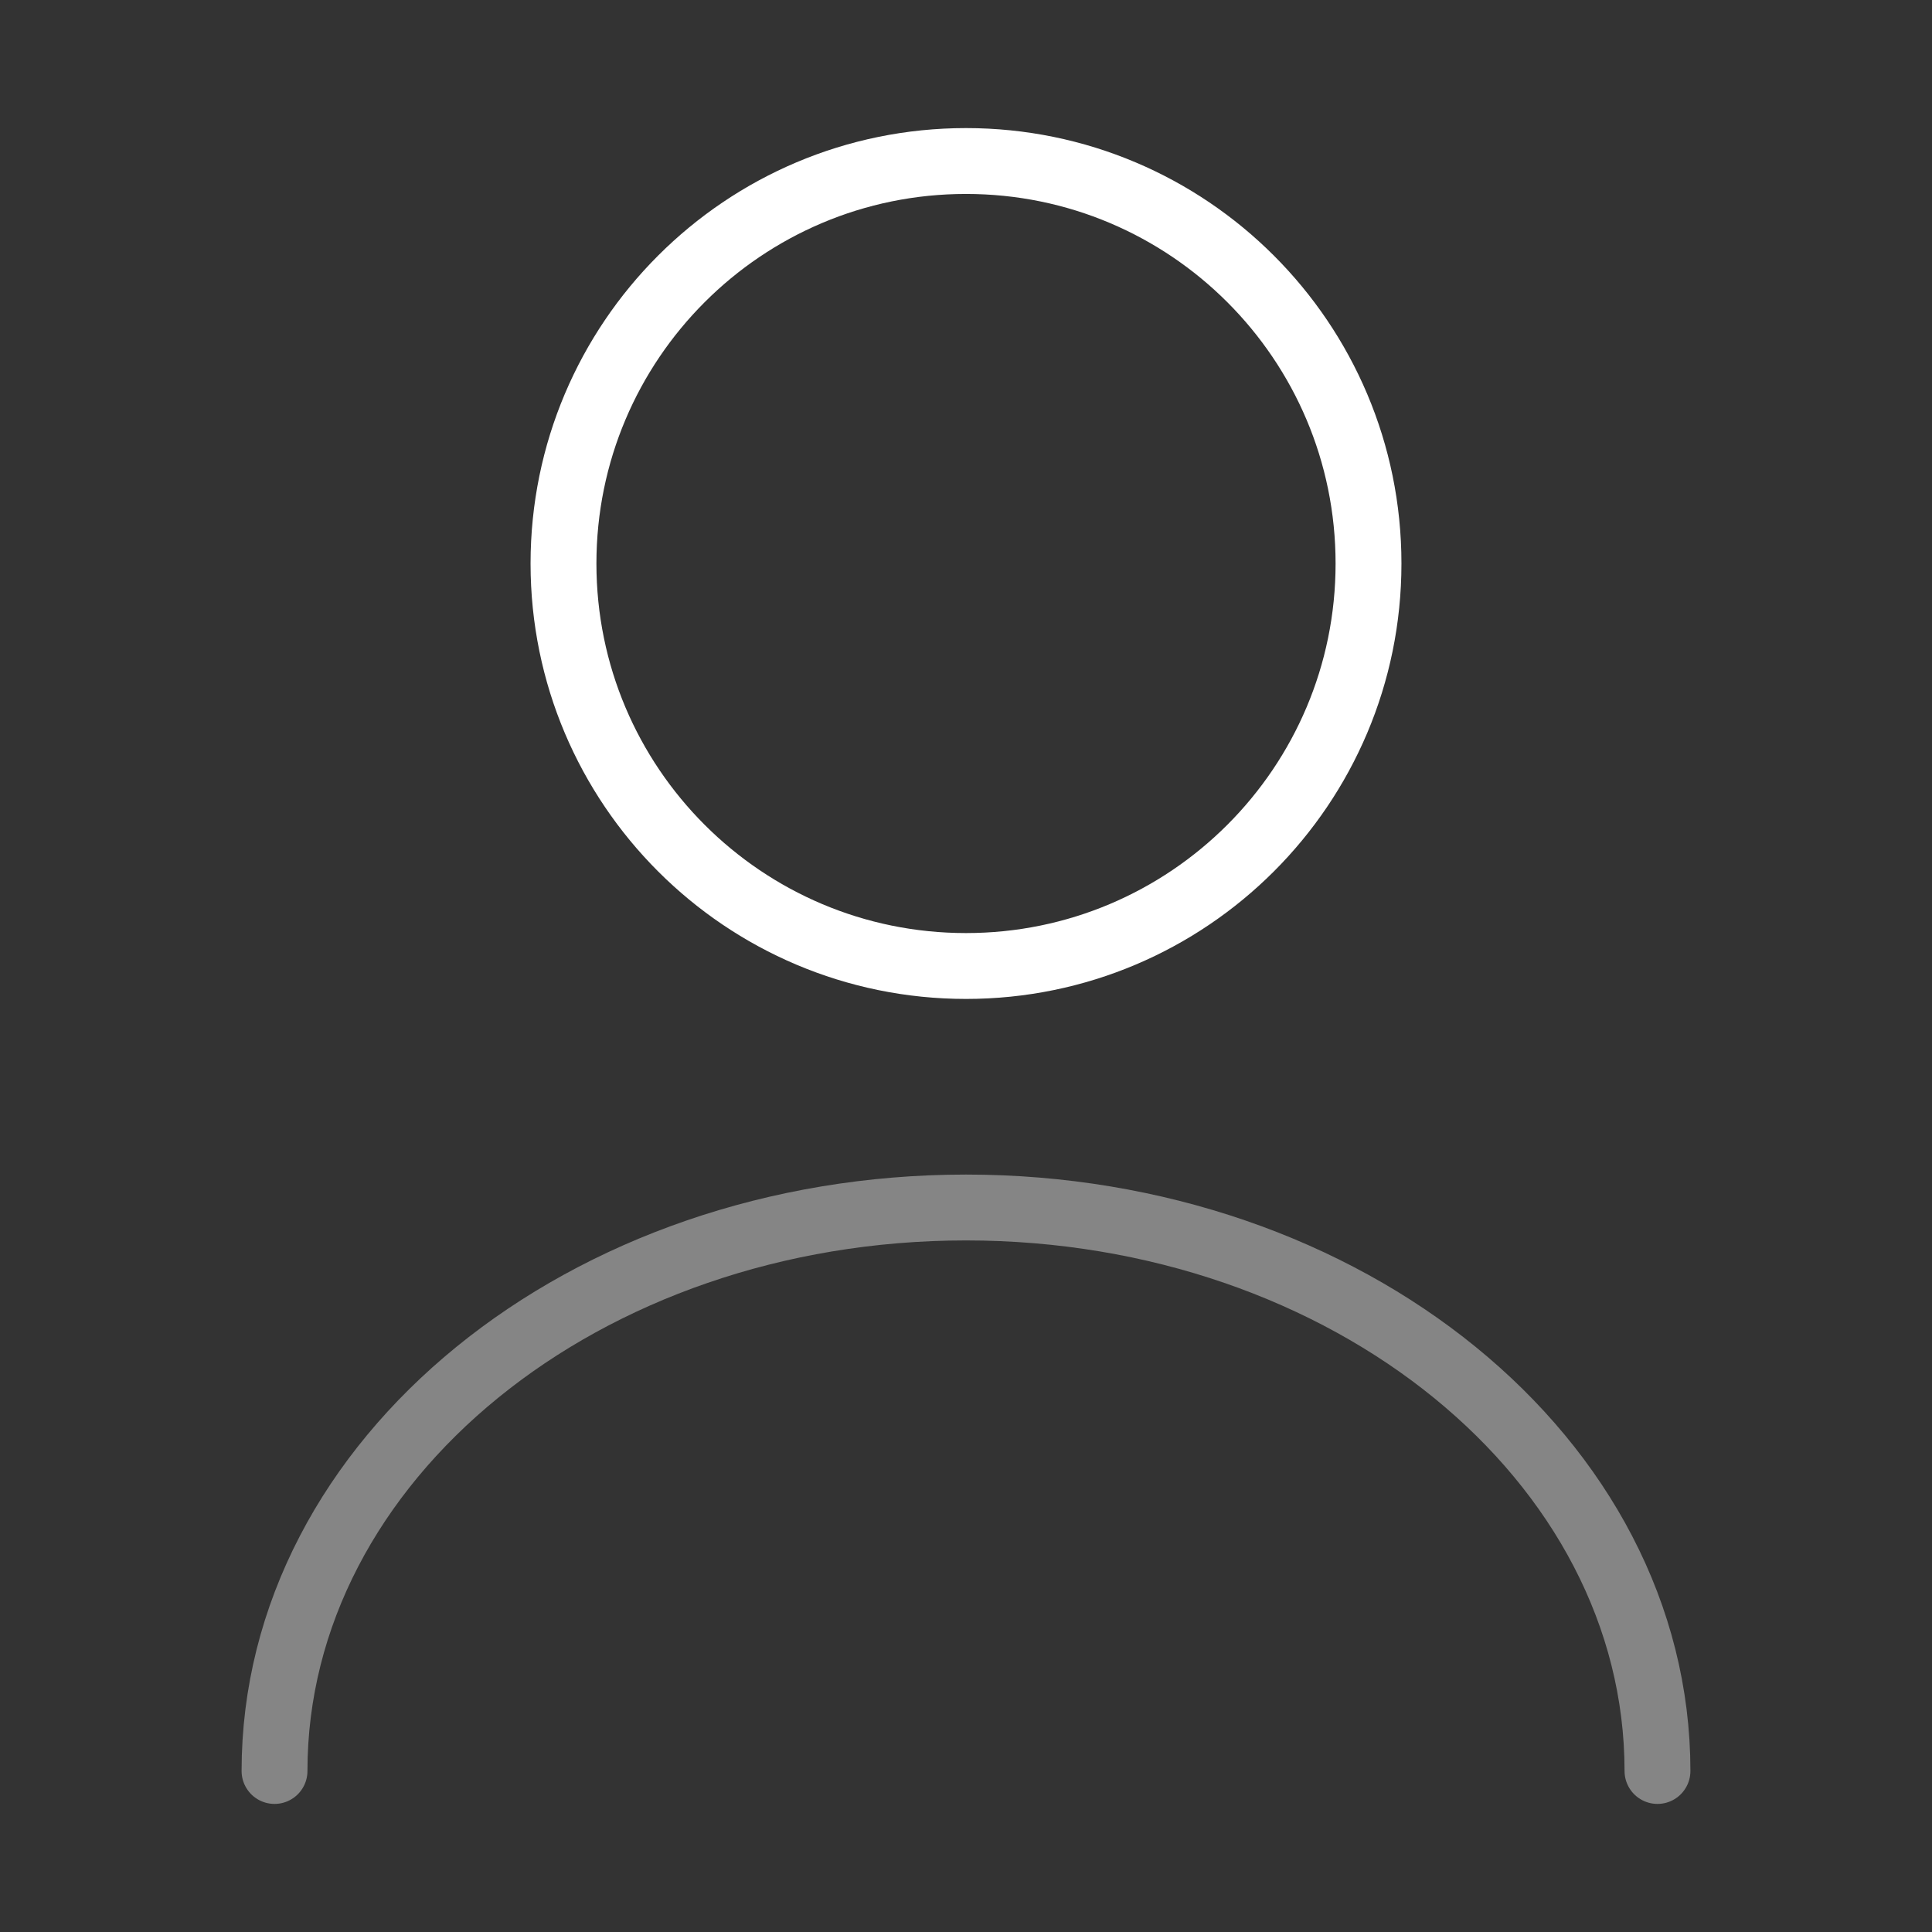 <?xml version="1.0" encoding="UTF-8"?> <svg xmlns="http://www.w3.org/2000/svg" width="44" height="44" viewBox="0 0 44 44" fill="none"><rect x="0" y="0" width="44" height="44" fill="#333333" stroke="none"/><g clip-path="url(#clip0_259_204)"><mask id="mask0_259_204" style="mask-type:luminance" maskUnits="userSpaceOnUse" x="0" y="0" width="44" height="44"><path d="M44 0H0V44H44V0Z" fill="white"></path></mask><g mask="url(#mask0_259_204)"><path d="M22 22C27.062 22 31.167 17.896 31.167 12.834C31.167 7.771 27.062 3.667 22 3.667C16.937 3.667 12.833 7.771 12.833 12.834C12.833 17.896 16.937 22 22 22Z" stroke="white" stroke-width="1.5" stroke-linecap="round" stroke-linejoin="round"></path><path opacity="0.4" d="M37.748 40.333C37.748 33.238 30.69 27.5 22 27.5C13.31 27.5 6.252 33.238 6.252 40.333" stroke="white" stroke-width="1.5" stroke-linecap="round" stroke-linejoin="round"></path></g></g><defs><clipPath id="clip0_259_204"><rect width="44" height="44" fill="white"></rect></clipPath></defs></svg> 